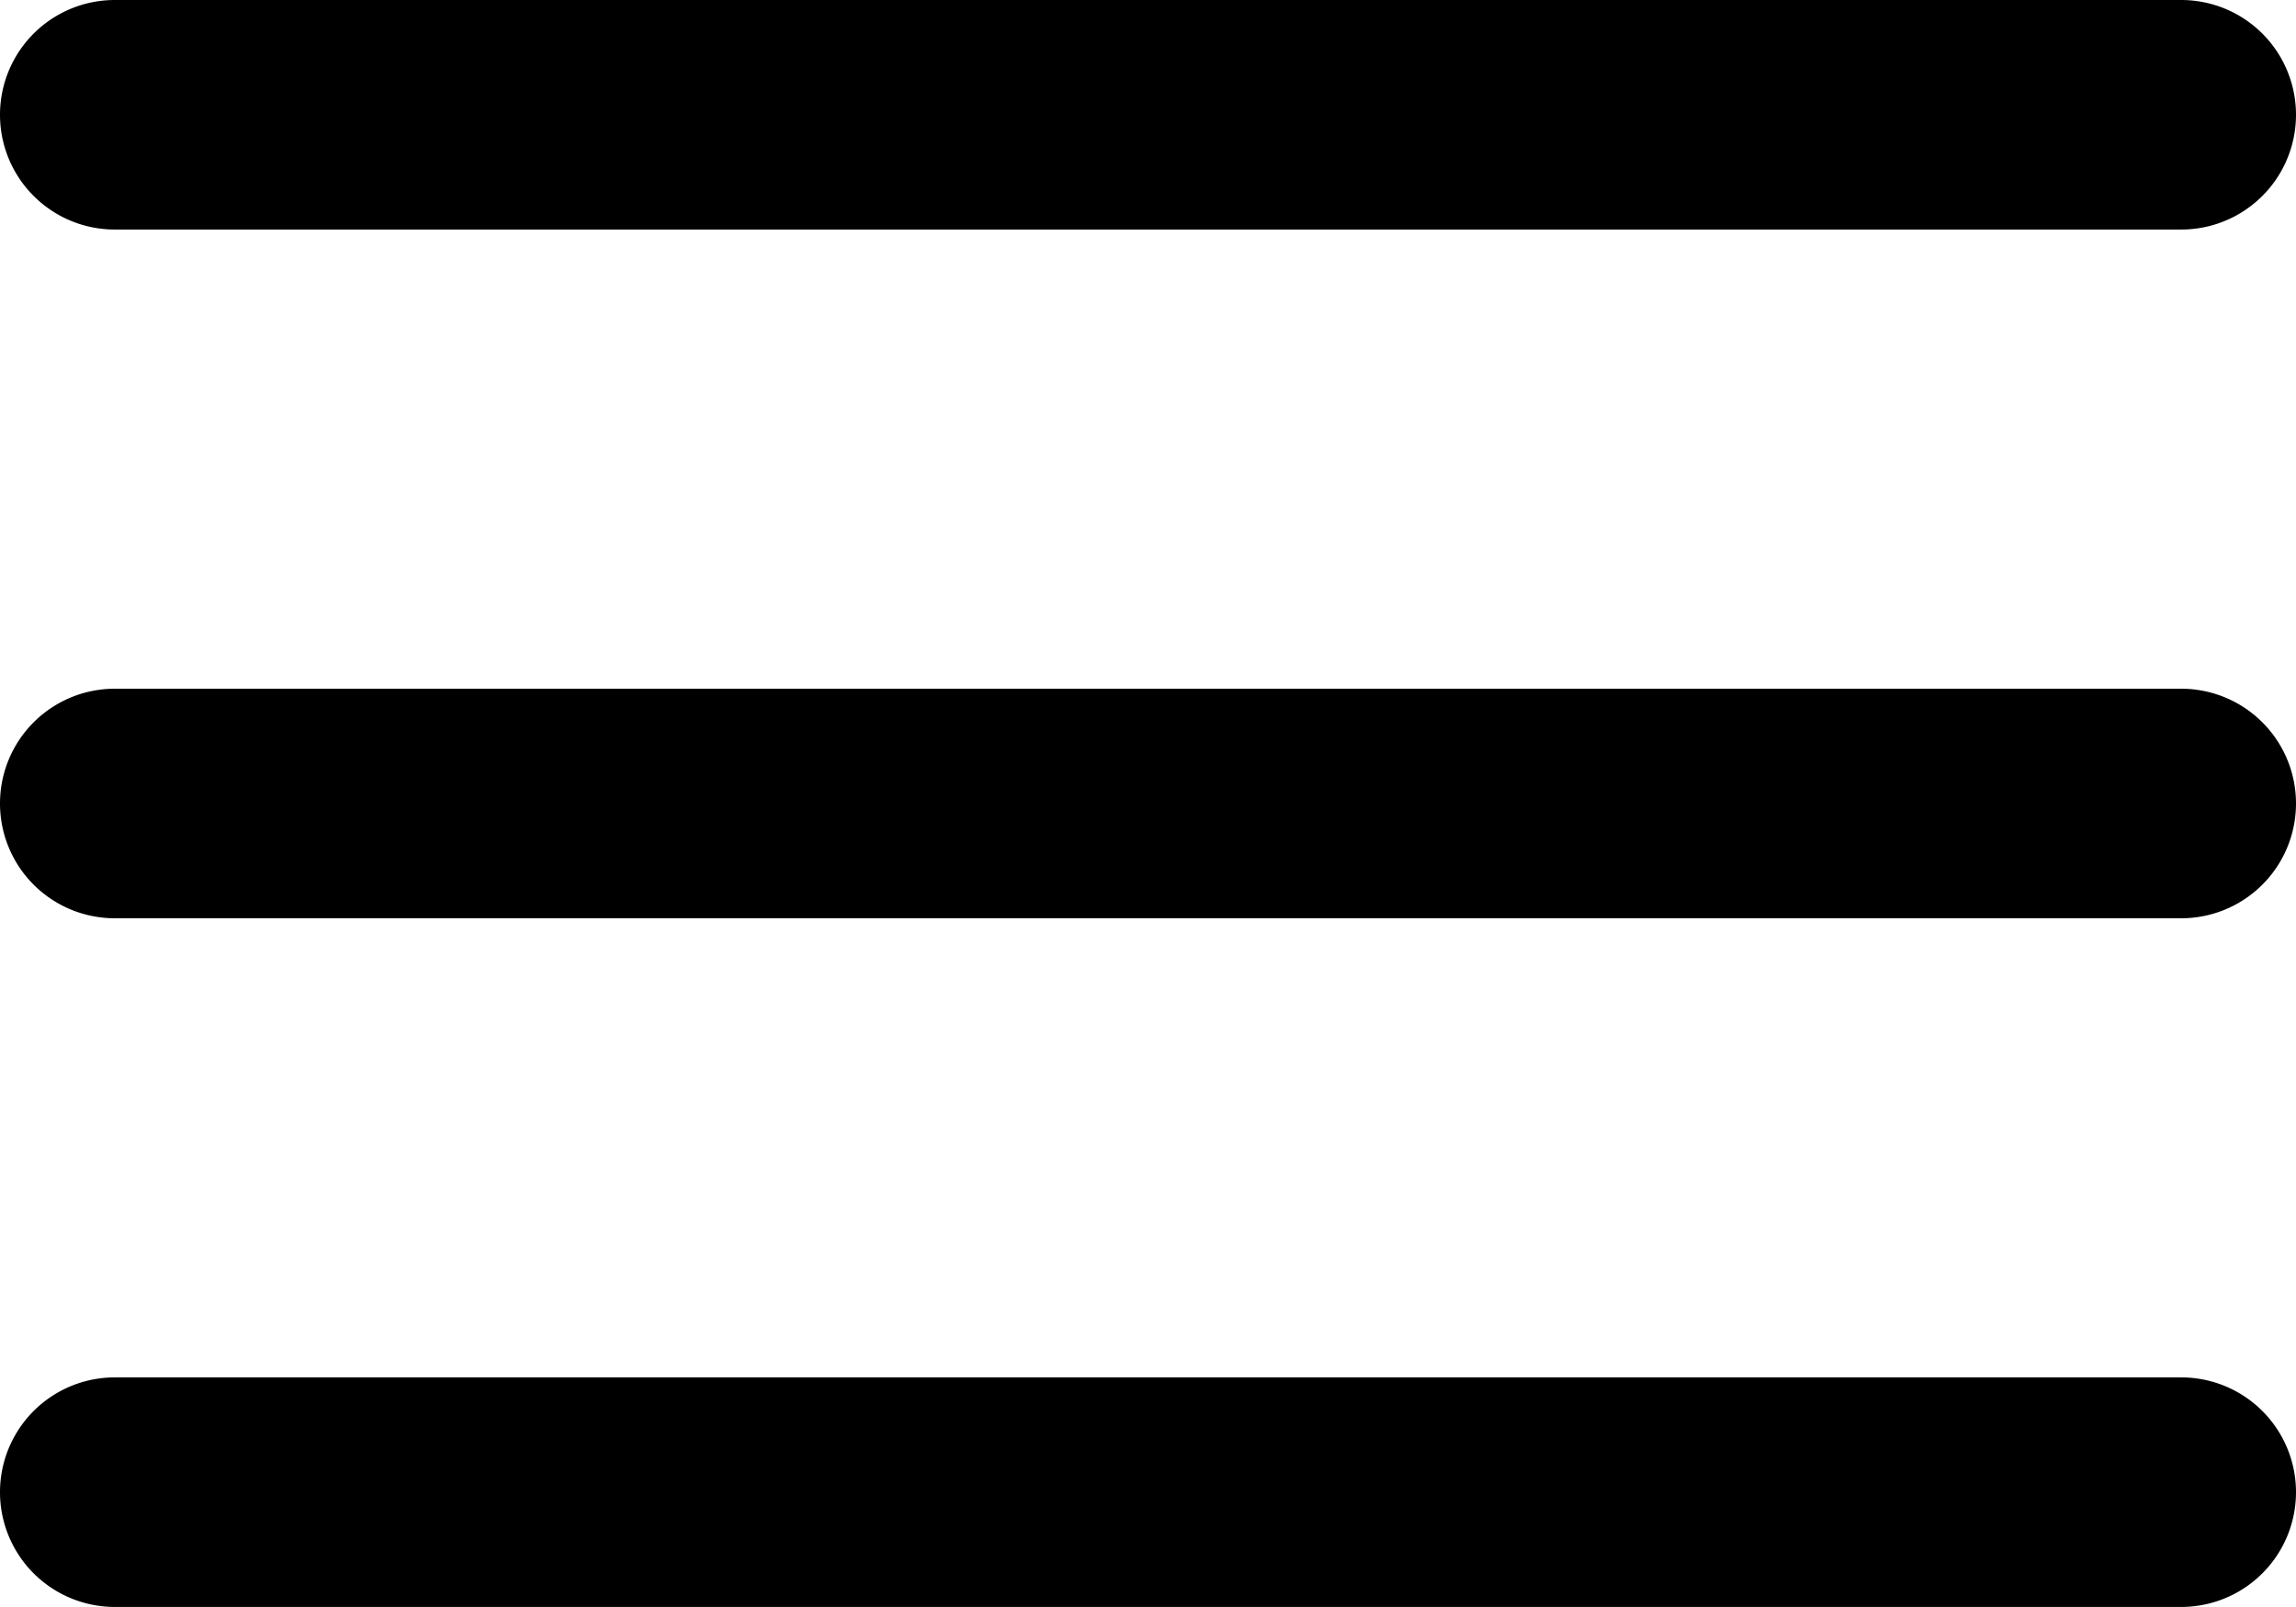 <svg xmlns="http://www.w3.org/2000/svg" width="378.862" height="265.194" viewBox="0 0 378.862 265.194">
  <path id="hamburger-icon" d="M548.86,397.31H207.88a18.941,18.941,0,0,1,0-37.882H548.86a18.941,18.941,0,0,1,0,37.882Zm0-113.66H207.88a18.941,18.941,0,0,1,0-37.882H548.86a18.941,18.941,0,0,1,0,37.882ZM207.88,473.08H548.86a18.941,18.941,0,0,1,0,37.882H207.88a18.941,18.941,0,0,1,0-37.882Z" transform="translate(-188.939 -245.768)" fill-rule="evenodd"/>
</svg>
